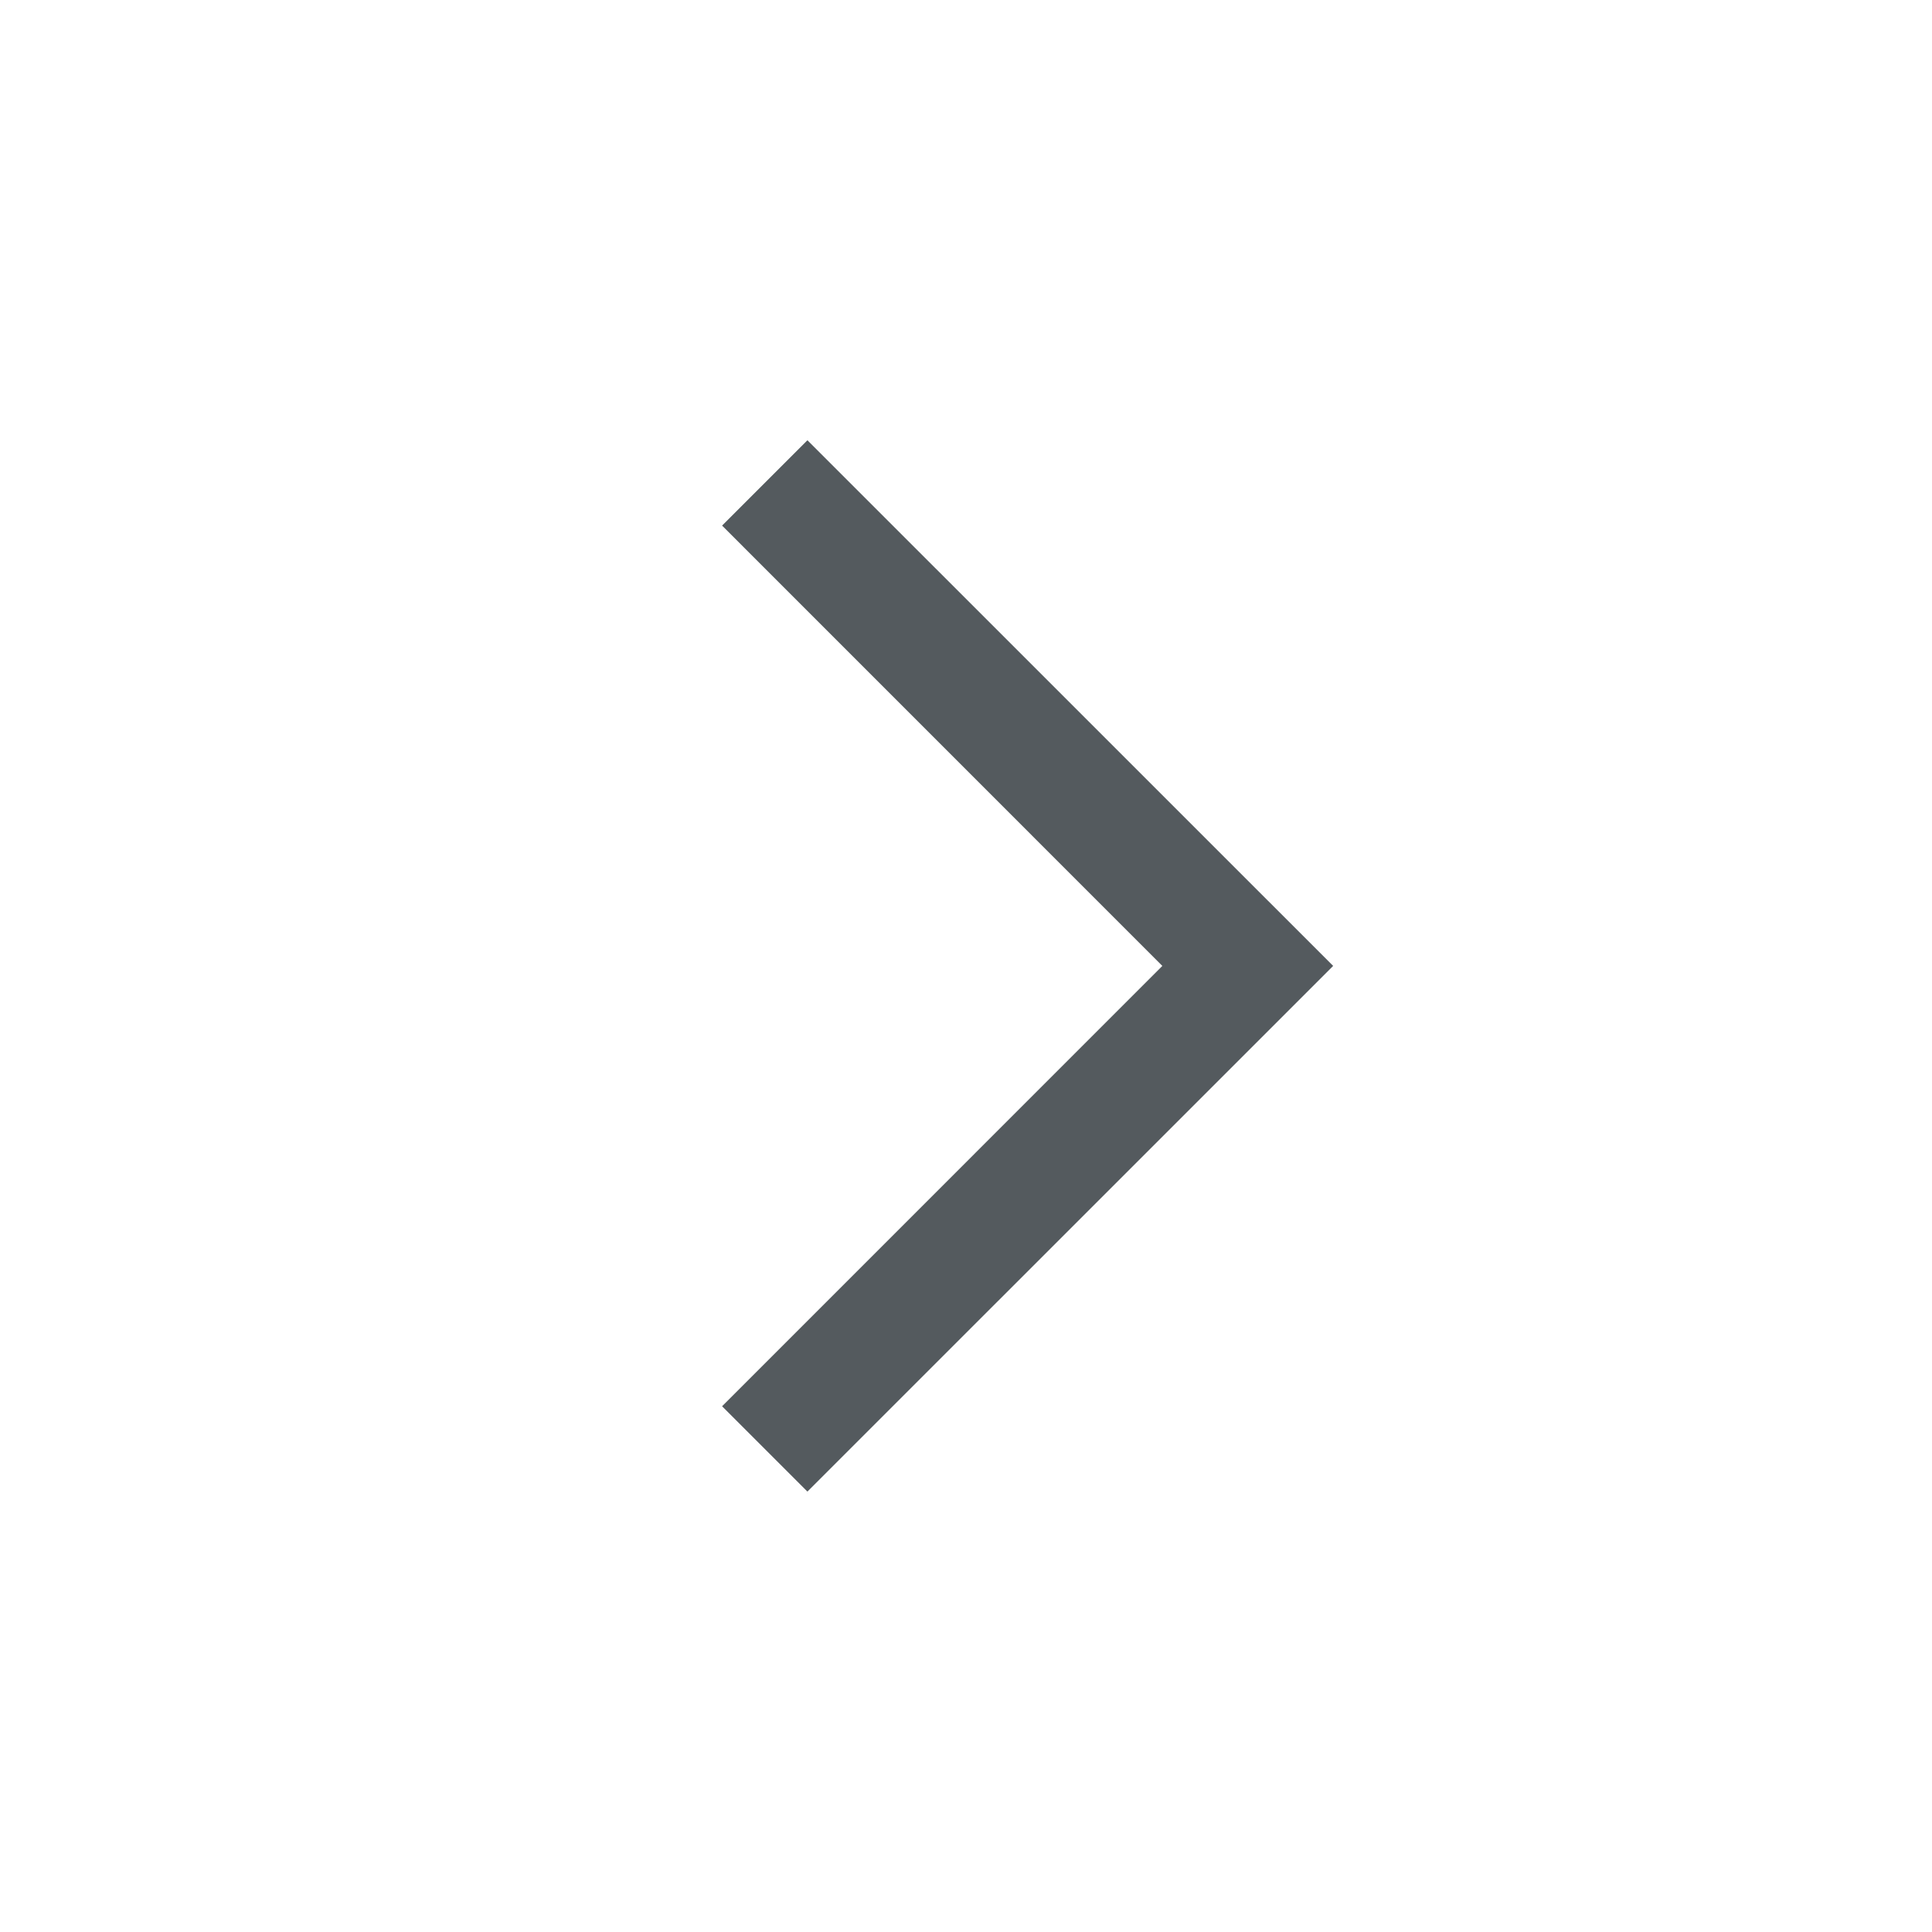 <svg width="24" height="24" viewBox="0 0 24 24" fill="none" xmlns="http://www.w3.org/2000/svg">
<path fill-rule="evenodd" clip-rule="evenodd" d="M10.03 5.469L16.561 11.999L10.03 18.529L8.97 17.469L14.439 11.999L8.97 6.529L10.03 5.469Z" fill="#545A5E"/>
</svg>
